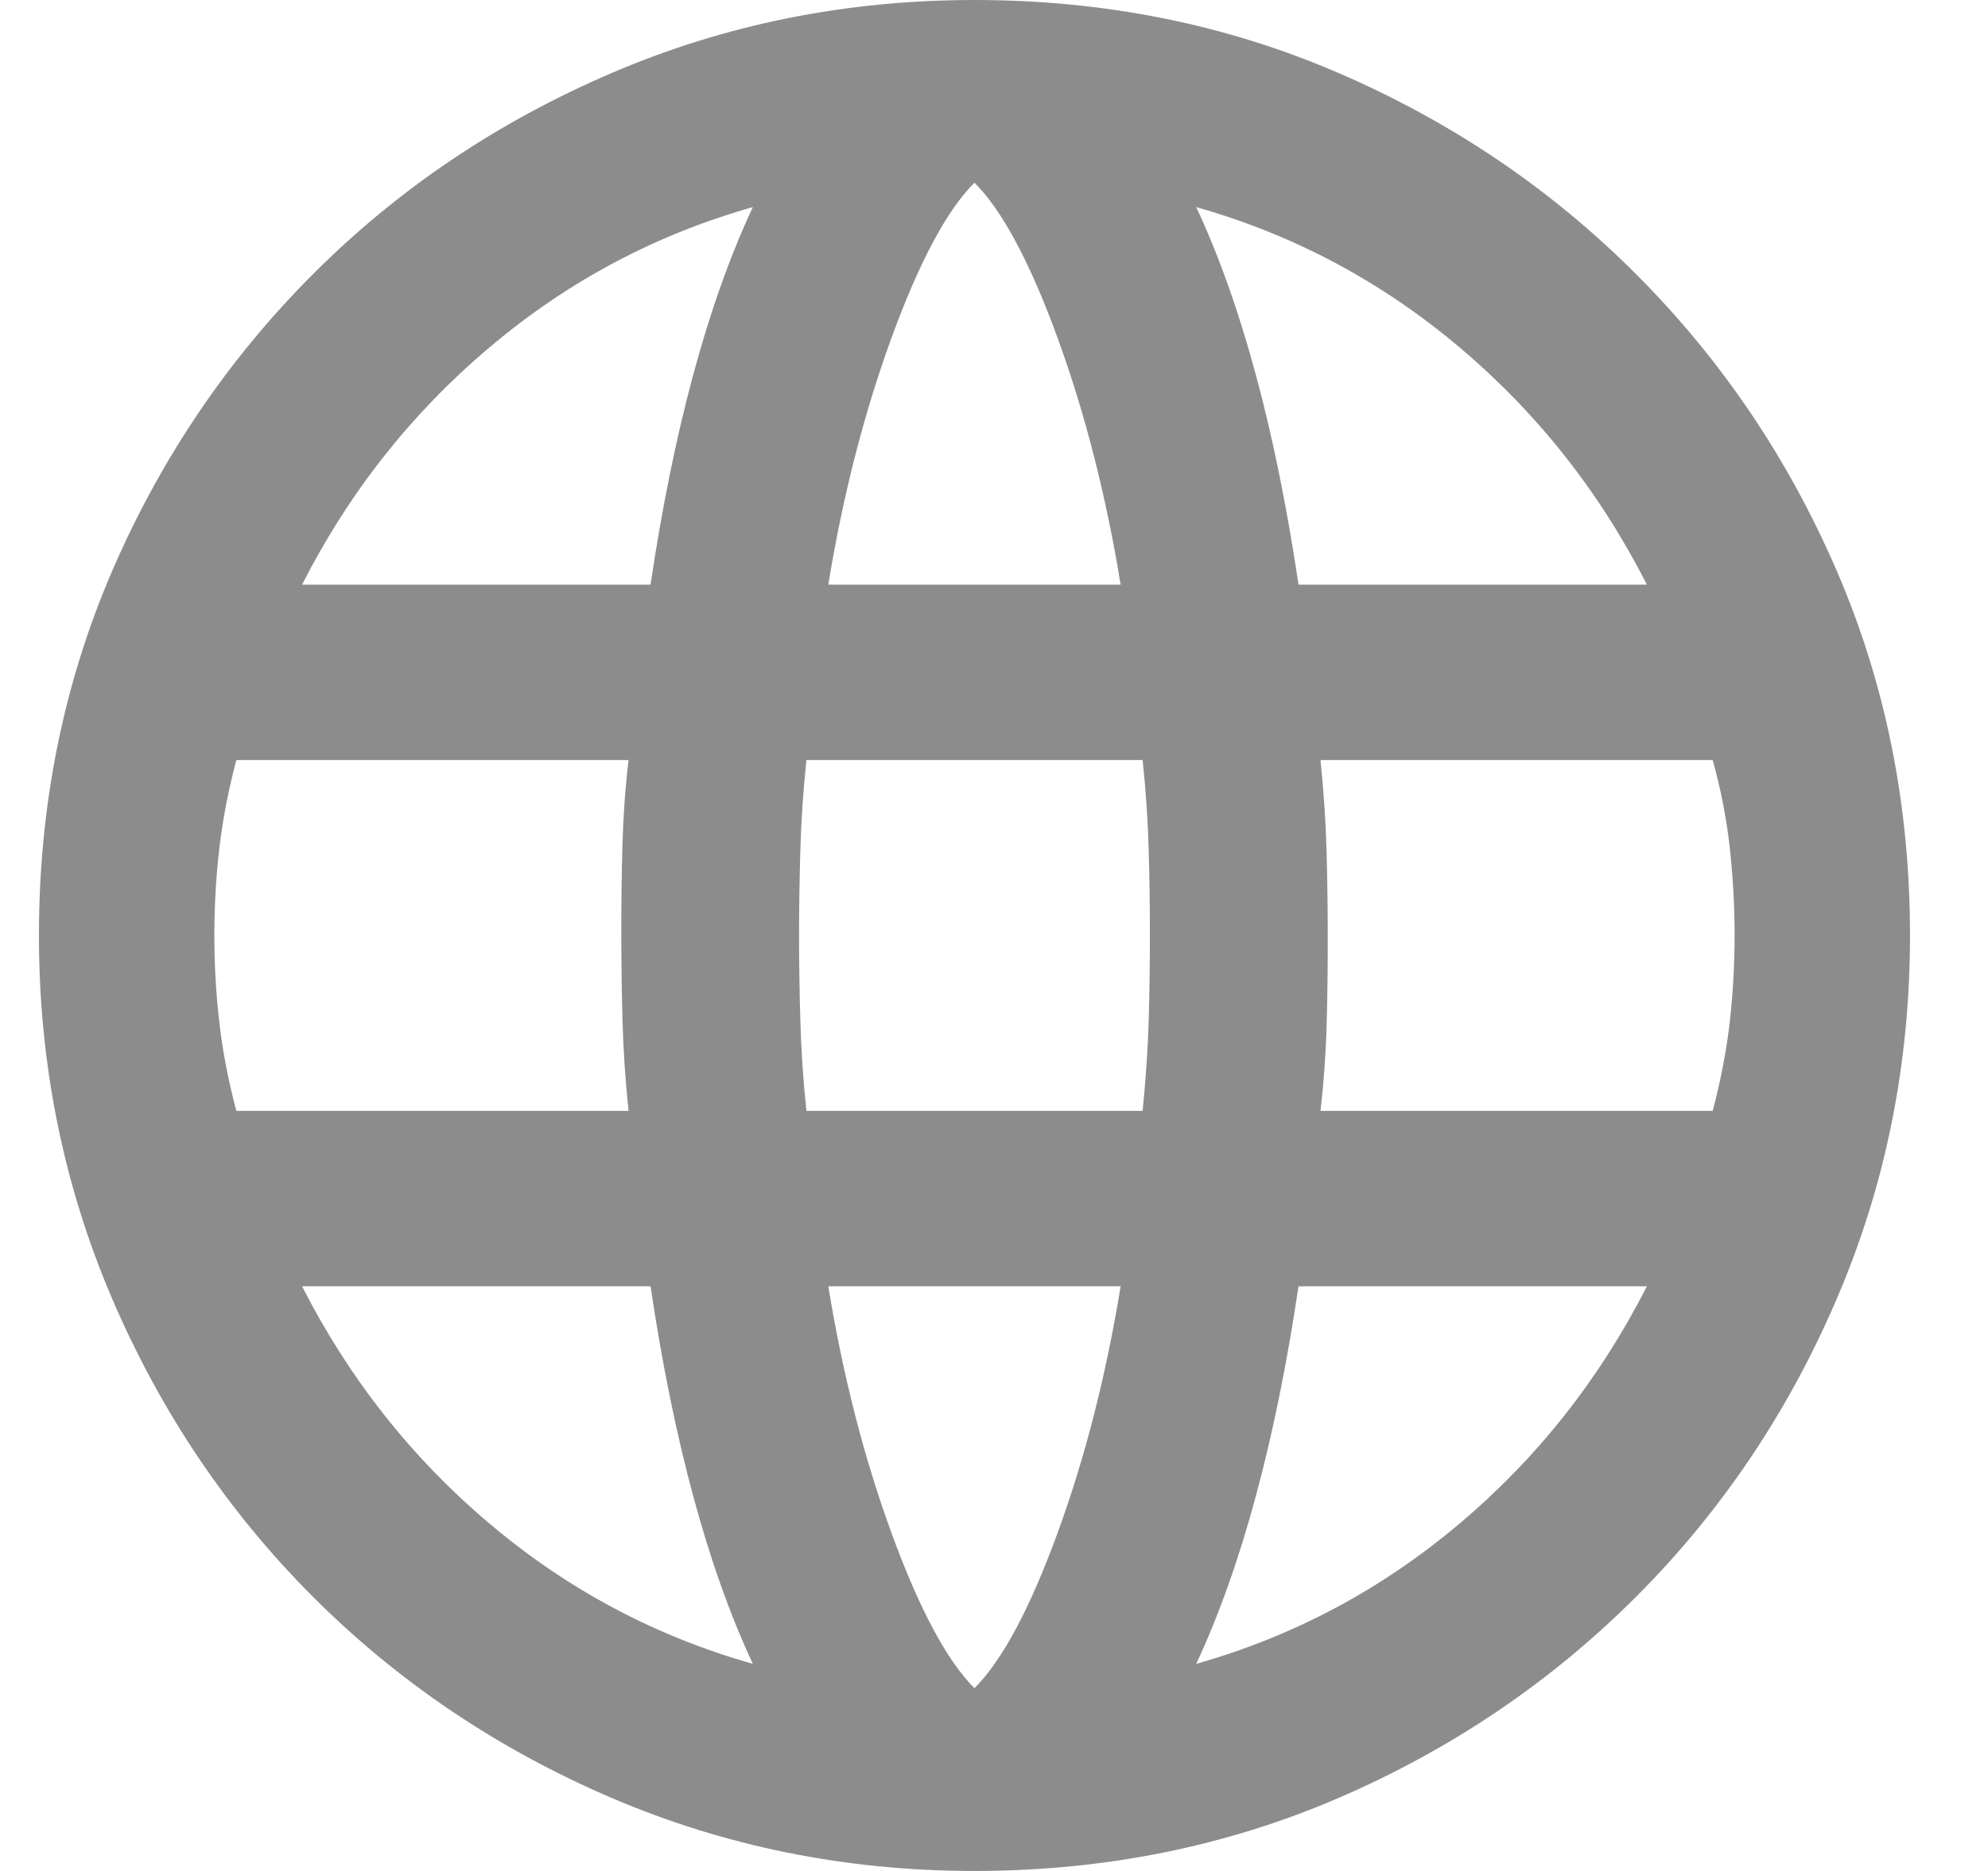 <svg width="17" height="16" viewBox="0 0 17 16" fill="none" xmlns="http://www.w3.org/2000/svg">
<g clip-path="url(#clip0_648_1981)">
<path d="M8.333 16C7.236 16 6.201 15.791 5.229 15.375C4.257 14.958 3.406 14.385 2.677 13.656C1.948 12.927 1.375 12.076 0.958 11.104C0.542 10.132 0.333 9.097 0.333 8C0.333 6.889 0.542 5.851 0.958 4.885C1.375 3.92 1.948 3.073 2.677 2.344C3.406 1.614 4.257 1.042 5.229 0.625C6.201 0.208 7.236 -0 8.333 -0C9.444 -0 10.483 0.208 11.448 0.625C12.413 1.042 13.261 1.614 13.99 2.344C14.719 3.073 15.292 3.92 15.708 4.885C16.125 5.851 16.333 6.889 16.333 8C16.333 9.097 16.125 10.132 15.708 11.104C15.292 12.076 14.719 12.927 13.99 13.656C13.261 14.385 12.413 14.958 11.448 15.375C10.483 15.791 9.444 16 8.333 16ZM8.333 14.437C8.569 14.201 8.806 13.76 9.042 13.114C9.278 12.469 9.458 11.764 9.583 11H7.083C7.208 11.764 7.389 12.469 7.625 13.114C7.861 13.76 8.097 14.201 8.333 14.437ZM6.438 14.229C6.243 13.812 6.073 13.333 5.927 12.791C5.781 12.25 5.66 11.653 5.563 11H2.583C2.986 11.791 3.521 12.469 4.188 13.031C4.854 13.594 5.604 13.993 6.438 14.229ZM10.229 14.229C11.062 13.993 11.812 13.594 12.479 13.031C13.146 12.469 13.681 11.791 14.083 11H11.104C11.007 11.653 10.886 12.25 10.74 12.791C10.594 13.333 10.424 13.812 10.229 14.229ZM2.021 9.5H5.375C5.347 9.236 5.33 8.976 5.323 8.719C5.316 8.462 5.313 8.208 5.313 7.958C5.313 7.708 5.316 7.462 5.323 7.219C5.33 6.976 5.347 6.736 5.375 6.5H2.021C1.951 6.764 1.903 7.017 1.875 7.26C1.847 7.503 1.833 7.75 1.833 8C1.833 8.25 1.847 8.496 1.875 8.739C1.903 8.983 1.951 9.236 2.021 9.5ZM6.896 9.5H9.771C9.799 9.222 9.816 8.962 9.823 8.719C9.83 8.476 9.833 8.236 9.833 8C9.833 7.764 9.83 7.521 9.823 7.271C9.816 7.021 9.799 6.764 9.771 6.5H6.896C6.868 6.764 6.851 7.021 6.844 7.271C6.837 7.521 6.833 7.764 6.833 8C6.833 8.236 6.837 8.479 6.844 8.729C6.851 8.979 6.868 9.236 6.896 9.5ZM11.292 9.5H14.646C14.715 9.236 14.764 8.983 14.792 8.739C14.819 8.496 14.833 8.25 14.833 8C14.833 7.75 14.819 7.5 14.792 7.25C14.764 7 14.715 6.75 14.646 6.5H11.292C11.319 6.764 11.337 7.024 11.344 7.281C11.351 7.538 11.354 7.792 11.354 8.042C11.354 8.292 11.351 8.538 11.344 8.781C11.337 9.024 11.319 9.264 11.292 9.5ZM11.104 5H14.083C13.681 4.208 13.146 3.531 12.479 2.969C11.812 2.406 11.062 2.007 10.229 1.771C10.424 2.187 10.594 2.667 10.74 3.208C10.886 3.75 11.007 4.347 11.104 5ZM7.083 5H9.583C9.458 4.236 9.278 3.531 9.042 2.885C8.806 2.239 8.569 1.798 8.333 1.562C8.097 1.798 7.861 2.239 7.625 2.885C7.389 3.531 7.208 4.236 7.083 5ZM2.583 5H5.563C5.66 4.347 5.781 3.75 5.927 3.208C6.073 2.667 6.243 2.187 6.438 1.771C5.604 2.007 4.854 2.406 4.188 2.969C3.521 3.531 2.986 4.208 2.583 5Z" fill="#8C8C8C"/>
</g>
<defs>
<clipPath id="clip0_648_1981">
<rect width="16" height="16" fill="white" transform="translate(0.333)"/>
</clipPath>
</defs>
</svg>
